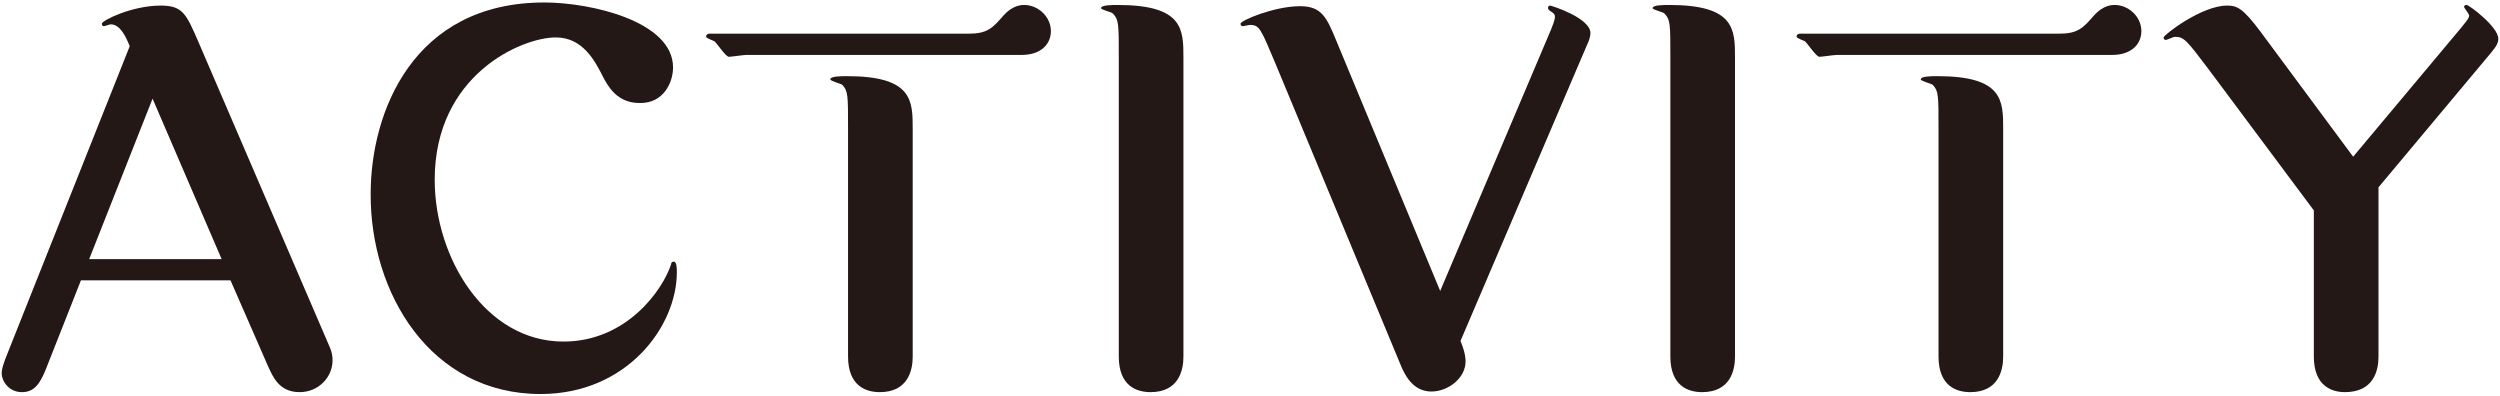<?xml version="1.0" encoding="utf-8"?>
<!-- Generator: Adobe Illustrator 22.1.0, SVG Export Plug-In . SVG Version: 6.00 Build 0)  -->
<svg version="1.1" xmlns="http://www.w3.org/2000/svg" xmlns:xlink="http://www.w3.org/1999/xlink" x="0px" y="0px"
	 viewBox="0 0 227 36" style="enable-background:new 0 0 227 36;" xml:space="preserve">
<style type="text/css">
	.st0{fill:#231815;}
</style>
<path class="st0" d="M4.125,33.622c-0.518,1.247-1.036,1.984-2.129,1.984c-1.209,0-1.842-1.021-1.842-1.701
	c0-0.453,0.172-0.851,0.345-1.36L11.78,4.193c-0.346-0.851-0.863-1.984-1.727-1.984c-0.115,0-0.519,0.17-0.634,0.17
	c-0.114,0-0.172-0.113-0.172-0.227c0-0.283,2.705-1.645,5.353-1.645c1.957,0,2.302,0.737,3.338,3.119l12.029,27.954
	c0.173,0.396,0.23,0.793,0.23,1.134c0,1.53-1.267,2.892-2.993,2.892c-1.842,0-2.417-1.361-2.878-2.382l-3.396-7.768H7.349
	L4.125,33.622z M20.126,23.529L13.853,8.957L8.097,23.529H20.126z"/>
<path class="st0" d="M39.471,16.328c0,7.088,4.605,14.686,11.685,14.686c5.756,0,9.036-4.706,9.784-7.031
	c0-0.113,0.058-0.227,0.23-0.227c0.288,0,0.288,0.624,0.288,0.964c0,4.933-4.547,11.057-12.375,11.057
	c-10.015,0-15.482-9.186-15.425-18.201c0-7.314,3.799-17.351,15.771-17.351c4.201,0,11.684,1.701,11.684,5.897
	c0,1.36-0.863,3.288-3.051,3.231c-2.071,0-2.878-1.588-3.28-2.325c-0.748-1.474-1.842-3.629-4.316-3.629
	C47.356,3.399,39.471,6.801,39.471,16.328z"/>
<path class="st0" d="M87.938,3.059c1.727,0,2.188-0.51,3.224-1.701c0.173-0.17,0.806-0.907,1.842-0.907
	c1.208,0,2.417,1.021,2.417,2.382c0,1.134-0.863,2.154-2.647,2.154H67.794c-0.288,0-1.381,0.17-1.611,0.17
	c-0.288,0-1.094-1.247-1.324-1.417c-0.115-0.057-0.748-0.283-0.748-0.397c0-0.17,0.115-0.283,0.288-0.283H87.938z"/>
<path class="st0" d="M82.874,32.374c0,1.305-0.461,3.232-2.993,3.232c-1.267,0-2.878-0.567-2.878-3.232V11.735
	c0-3.119,0-3.459-0.518-4.026c-0.115-0.113-1.094-0.34-1.094-0.51c0-0.284,1.036-0.284,1.496-0.284c5.986,0,5.986,2.212,5.986,4.82
	V32.374z"/>
<path class="st0" d="M107.456,32.374c0,1.305-0.46,3.232-2.992,3.232c-1.267,0-2.878-0.567-2.878-3.232V5.271
	c0-3.119,0-3.459-0.519-4.026c-0.115-0.17-1.094-0.34-1.094-0.51c0-0.284,1.036-0.284,1.497-0.284c5.985,0,5.985,2.212,5.985,4.82
	V32.374z"/>
<path class="st0" d="M140.842,2.663c0.115-0.284,0.346-0.851,0.346-1.135c0-0.283-0.23-0.396-0.403-0.51s-0.23-0.227-0.23-0.283
	c0-0.114,0.058-0.228,0.173-0.228c0.173,0,3.684,1.135,3.684,2.495c0,0.34-0.173,0.794-0.288,1.021l-11.511,26.934
	c0.46,1.134,0.46,1.645,0.46,1.871c0,1.475-1.554,2.722-3.107,2.722c-1.382,0-2.188-1.021-2.705-2.211L115.862,5.894
	c-1.381-3.288-1.496-3.629-2.359-3.629c-0.115,0-0.576,0.113-0.691,0.113c-0.058,0-0.172-0.057-0.172-0.227
	c0-0.283,3.05-1.588,5.41-1.588c1.957,0,2.417,1.021,3.28,3.119l9.439,22.737L140.842,2.663z"/>
<path class="st0" d="M157.539,32.374c0,1.305-0.46,3.232-2.992,3.232c-1.267,0-2.878-0.567-2.878-3.232V5.271
	c0-3.119,0-3.459-0.519-4.026c-0.115-0.17-1.094-0.34-1.094-0.51c0-0.284,1.036-0.284,1.497-0.284c5.985,0,5.985,2.212,5.985,4.82
	V32.374z"/>
<path class="st0" d="M186.953,3.059c1.727,0,2.188-0.51,3.224-1.701c0.173-0.17,0.806-0.907,1.842-0.907
	c1.208,0,2.417,1.021,2.417,2.382c0,1.134-0.863,2.154-2.647,2.154h-24.979c-0.288,0-1.381,0.17-1.611,0.17
	c-0.288,0-1.094-1.247-1.324-1.417c-0.115-0.057-0.748-0.283-0.748-0.397c0-0.17,0.115-0.283,0.288-0.283H186.953z"/>
<path class="st0" d="M181.889,32.374c0,1.305-0.461,3.232-2.993,3.232c-1.267,0-2.878-0.567-2.878-3.232V11.735
	c0-3.119,0-3.459-0.518-4.026c-0.115-0.113-1.094-0.34-1.094-0.51c0-0.284,1.036-0.284,1.496-0.284c5.986,0,5.986,2.212,5.986,4.82
	V32.374z"/>
<path class="st0" d="M215.968,32.374c0,1.305-0.46,3.232-3.051,3.232c-1.208,0-2.82-0.567-2.82-3.232V19.106l-9.554-12.814
	c-2.015-2.665-2.245-2.949-3.051-2.949c-0.173,0-0.69,0.284-0.863,0.284c-0.115,0-0.173-0.113-0.173-0.228
	c0-0.227,3.453-2.892,5.756-2.892c0.921,0,1.438,0.228,3.051,2.382l8.403,11.34l9.784-11.68c0.345-0.454,0.748-0.851,0.748-1.135
	c0-0.17-0.46-0.68-0.46-0.794c0-0.113,0.114-0.17,0.229-0.17c0.23,0,2.878,1.984,2.878,3.063c0,0.34-0.115,0.623-0.633,1.247
	l-10.245,12.248V32.374z"/>
</svg>

